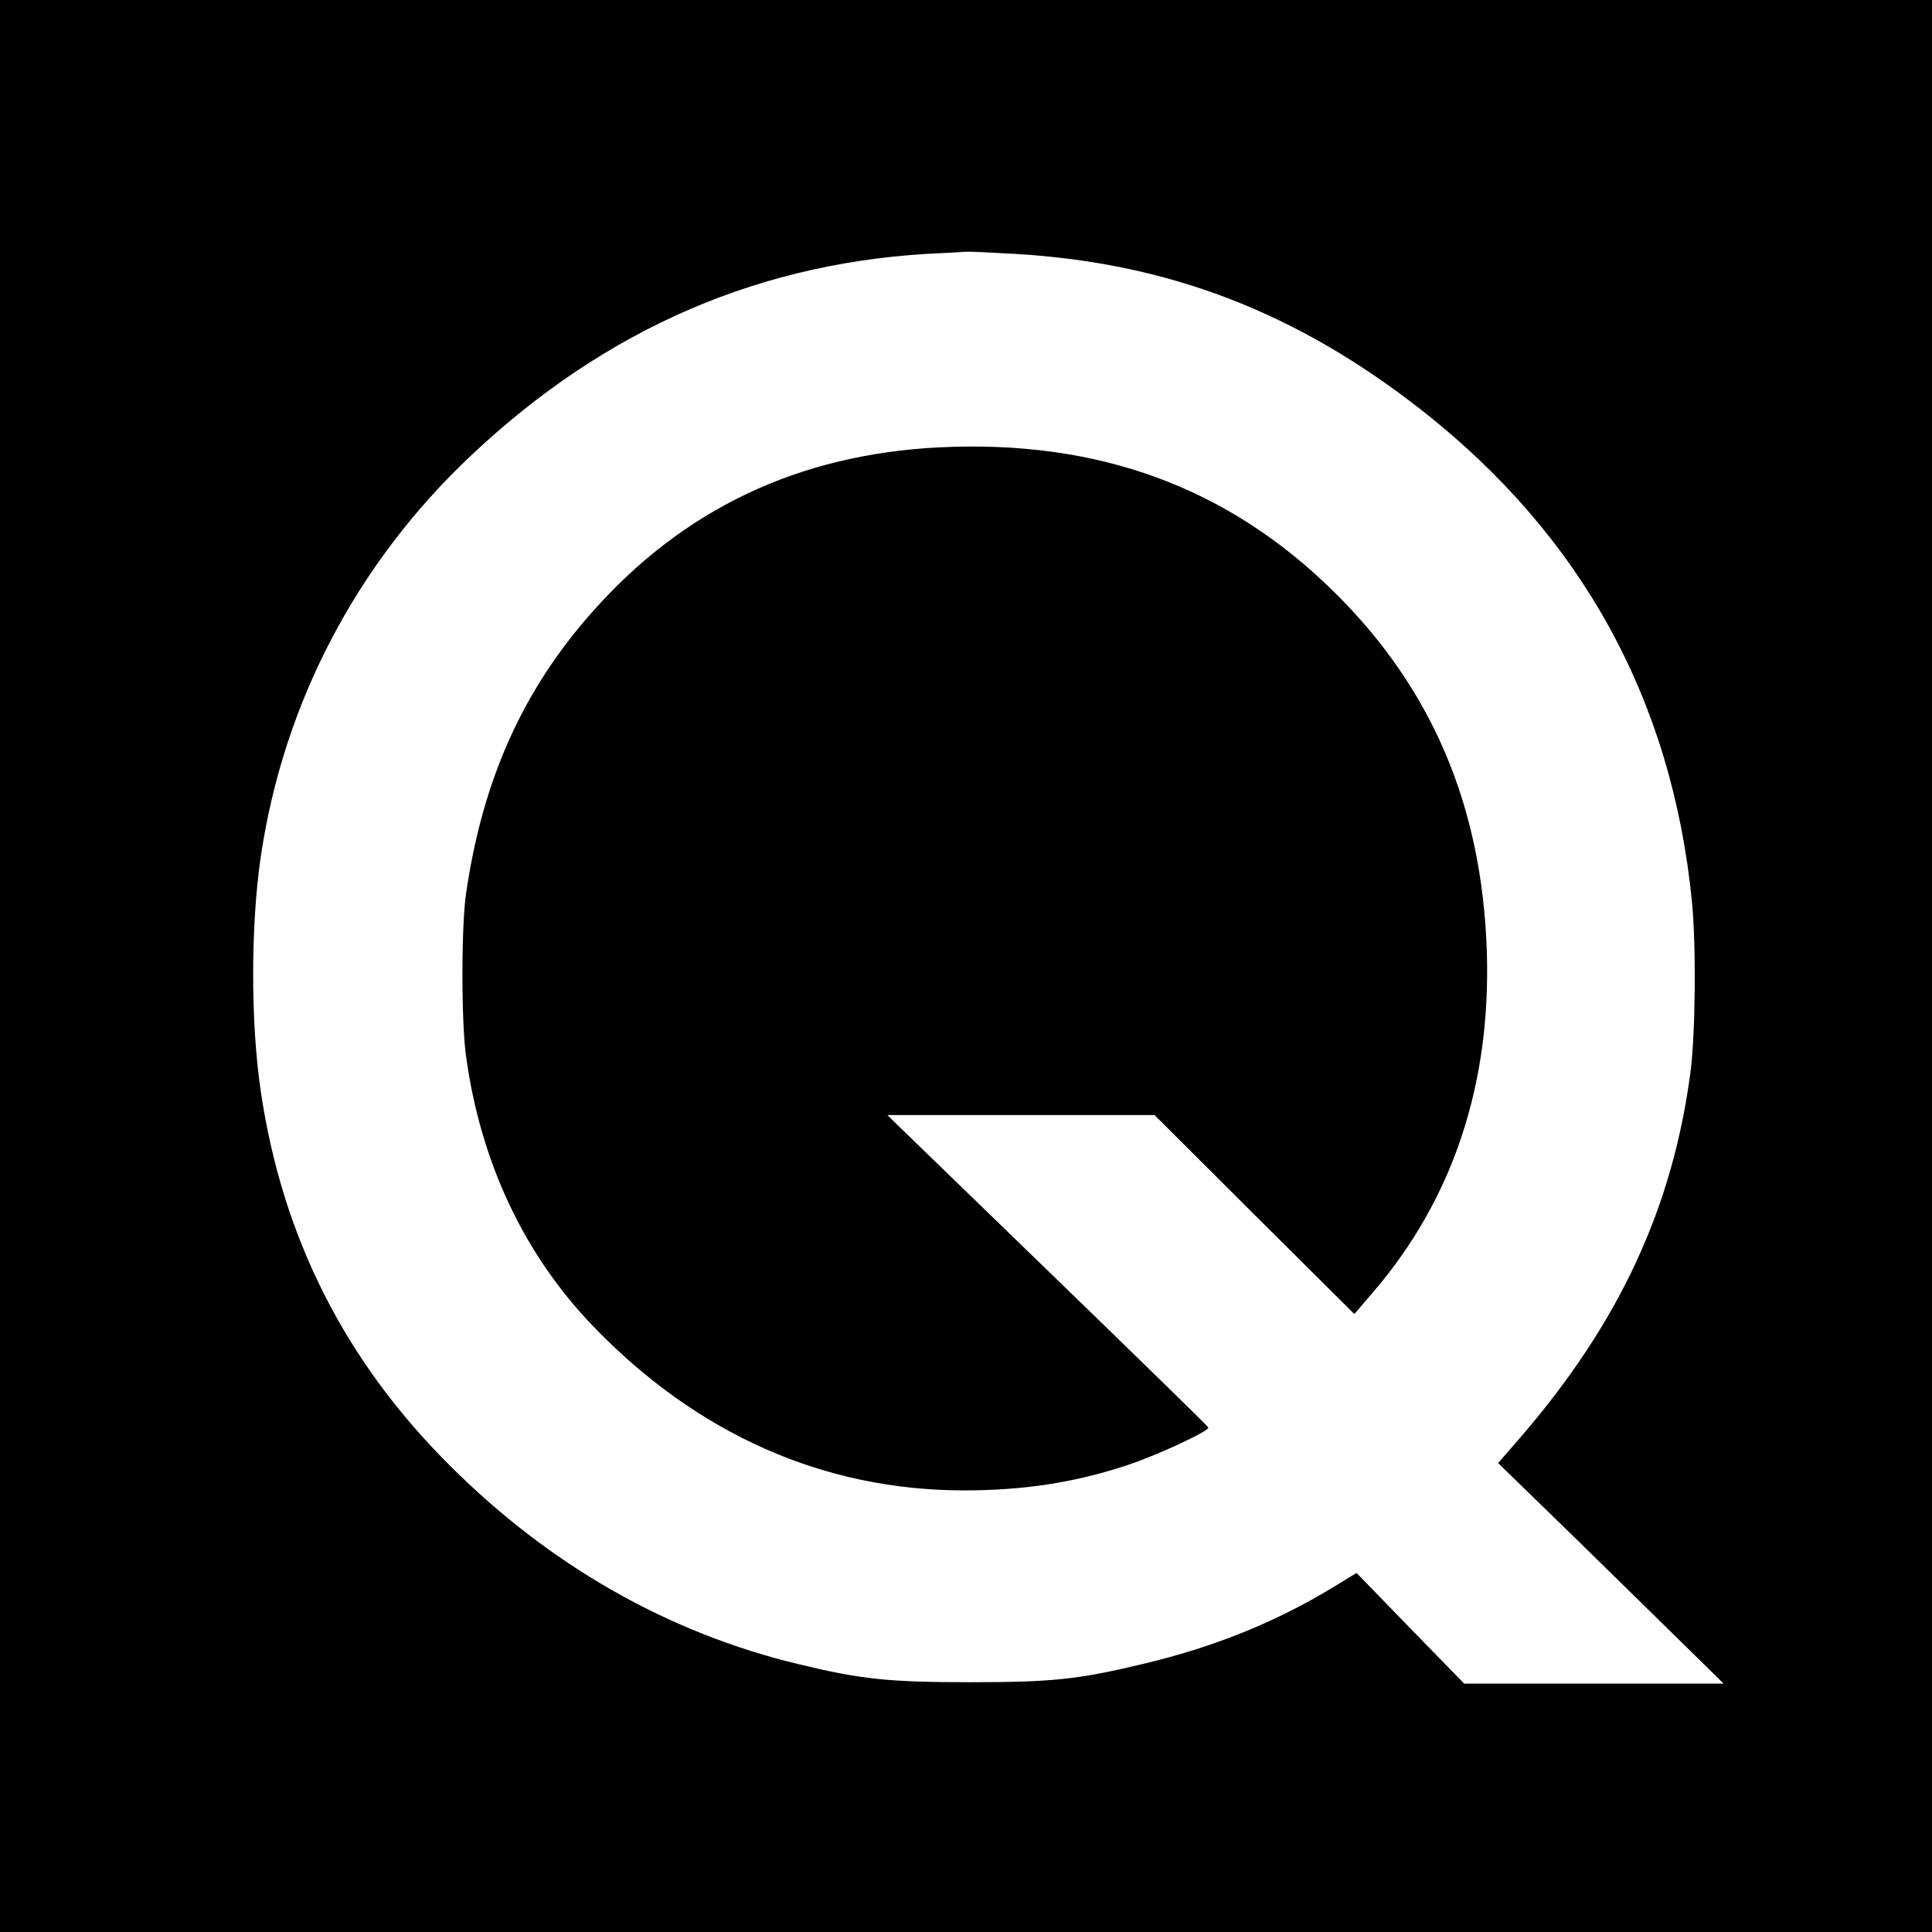 <svg version="1" xmlns="http://www.w3.org/2000/svg" width="933.333" height="933.333" viewBox="0 0 700 700"><path d="M0 350v350h700V0H0v350zM368 92c55.6 3.3 101.9 21.2 147.2 56.7 57.9 45.5 90.5 104.8 97.8 177.7 1.6 16.1 1.3 48-.5 62-6.5 49.2-25.7 90.6-61.2 131.9l-8.5 9.8 29.4 28.6c16.1 15.8 34.5 33.8 40.8 40l11.5 11.3h-94L511 590l-19.5-20.1-8.5 5.2c-20.9 12.7-43.2 21.7-69 27.8-23.3 5.6-32.9 6.6-62.5 6.6s-39.7-1.1-62-6.5c-47.3-11.3-90.3-35.8-126.5-72-38-37.8-60.7-82.7-68.5-135.5-3.7-24.8-3.7-60.1 0-85.2 8.2-55.5 34.7-106.1 75.9-145 49.3-46.6 106.1-71 171.1-73.6 3.9-.2 7.7-.4 8.5-.5.8-.1 8.9.3 18 .8z"/><path d="M340 162.1c-50.7 2.6-92.3 22.3-125.2 59.4-25.3 28.4-39.9 60.9-45.9 102-1.8 11.8-1.8 47.2 0 59.5 5.3 38.2 21 71.5 45.9 97.4 37.7 39.2 83.5 59.5 134.2 59.6 21.9 0 40.1-2.8 59-9 10.8-3.5 30.4-12.6 29.8-13.8-.1-.4-24.4-24.1-53.8-52.6s-55.5-53.8-58-56.2l-4.5-4.4h96.8l36.2 36.1 36.2 36 6.7-7.8c29-33.7 42.9-75.5 41.3-123.8-1.8-52.5-19.8-94.9-55.1-129.8-38.7-38.3-85.8-55.5-143.6-52.6z"/></svg>